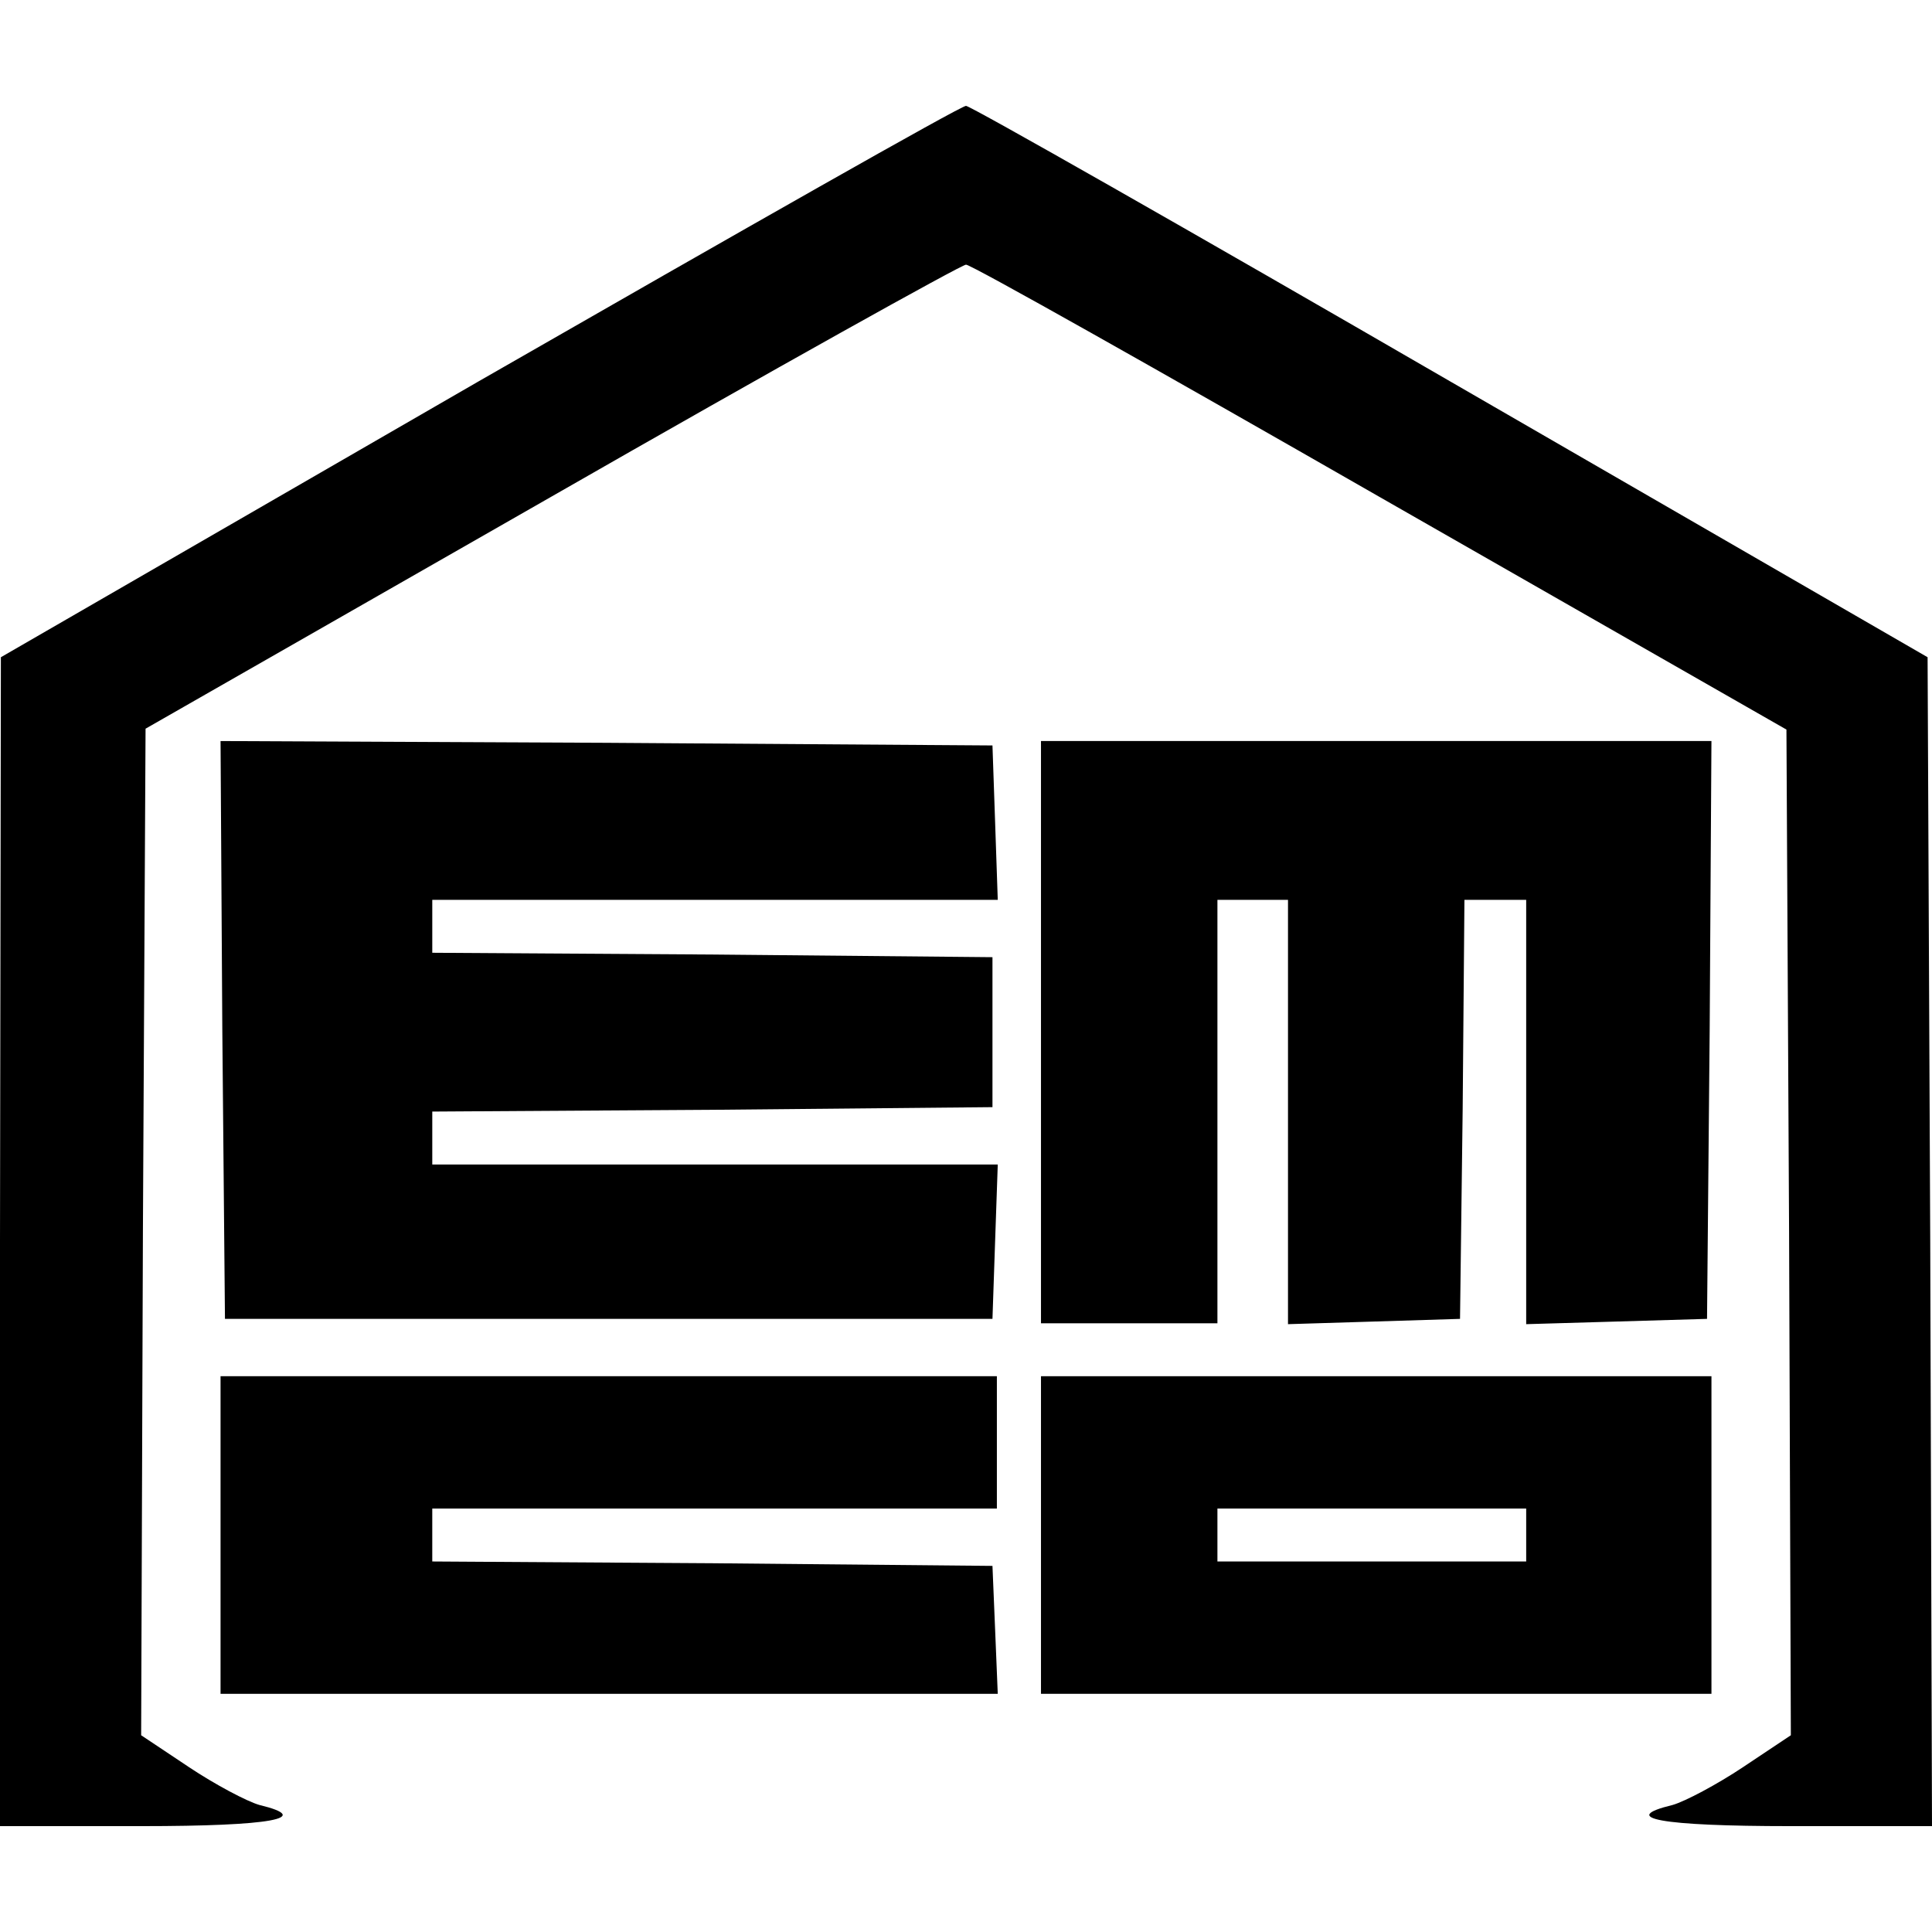 <?xml version="1.0" standalone="no"?>
<!DOCTYPE svg PUBLIC "-//W3C//DTD SVG 20010904//EN"
 "http://www.w3.org/TR/2001/REC-SVG-20010904/DTD/svg10.dtd">
<svg version="1.0" xmlns="http://www.w3.org/2000/svg"
 width="219pt" height="219pt" viewBox="0 0 219 219"
 preserveAspectRatio="xMidYMid meet">
<g transform="translate(0,219) scale(0.1,-0.1)"
fill="#000000" stroke="none">
<path d="M543 1758 l-542 -313 -1 -662 0 -663 160 0 c148 0 196 9 134 24 -14
4 -50 23 -80 43 l-54 36 2 571 3 570 460 263 c253 145 465 263 470 263 6 0
217 -119 470 -264 l460 -263 3 -570 2 -570 -54 -36 c-30 -20 -66 -39 -80 -43
-62 -15 -14 -24 134 -24 l160 0 -2 662 -3 663 -540 312 c-297 172 -545 313
-550 313 -6 0 -254 -141 -552 -312z"/>
<path d="M252 1023 l3 -328 435 0 435 0 3 88 3 87 -321 0 -320 0 0 30 0 30
318 2 317 3 0 85 0 85 -317 3 -318 2 0 30 0 30 320 0 321 0 -3 88 -3 87 -438
3 -437 2 2 -327z"/>
<path d="M1180 1020 l0 -330 100 0 100 0 0 240 0 240 40 0 40 0 0 -240 0 -241
98 3 97 3 3 238 2 237 35 0 35 0 0 -240 0 -241 103 3 102 3 3 328 2 327 -380
0 -380 0 0 -330z"/>
<path d="M250 450 l0 -180 440 0 441 0 -3 73 -3 72 -317 3 -318 2 0 30 0 30
320 0 320 0 0 75 0 75 -440 0 -440 0 0 -180z"/>
<path d="M1180 450 l0 -180 380 0 380 0 0 180 0 180 -380 0 -380 0 0 -180z
m550 0 l0 -30 -175 0 -175 0 0 30 0 30 175 0 175 0 0 -30z"/>
</g>
</svg>
